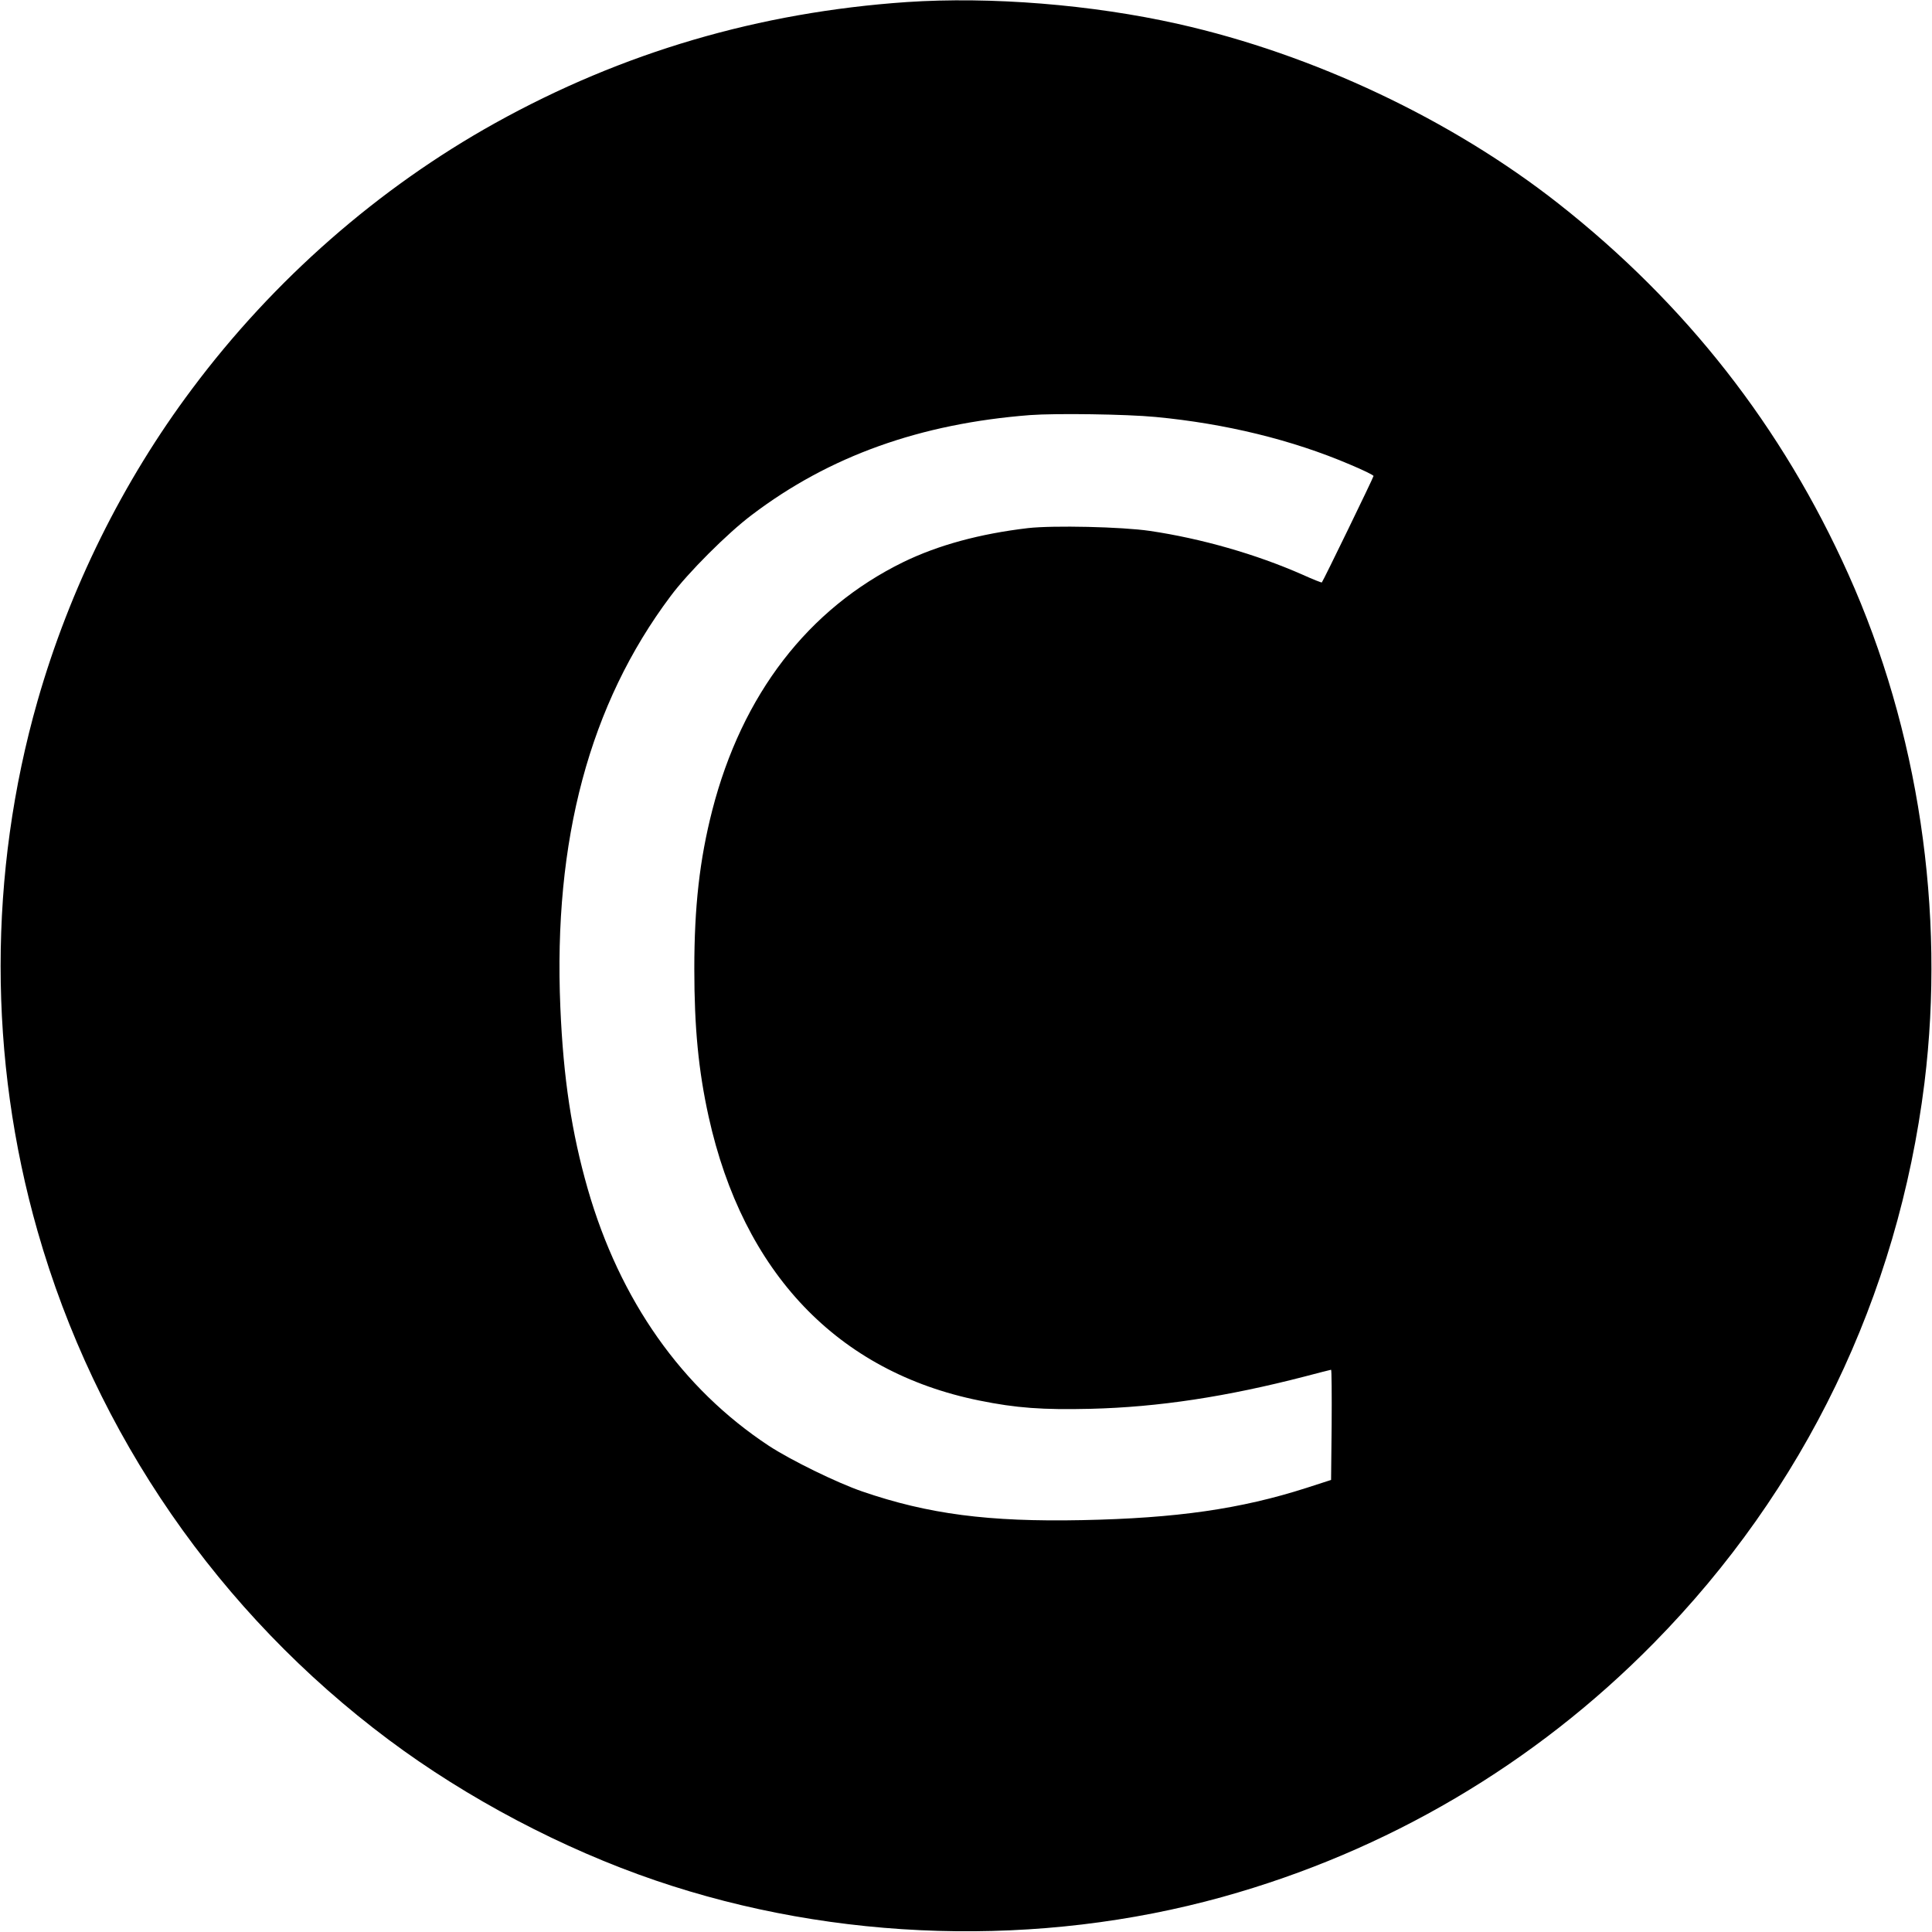<?xml version="1.0" standalone="no"?>
<!DOCTYPE svg PUBLIC "-//W3C//DTD SVG 20010904//EN"
 "http://www.w3.org/TR/2001/REC-SVG-20010904/DTD/svg10.dtd">
<svg version="1.0" xmlns="http://www.w3.org/2000/svg"
 width="1024pt" height="1024pt" viewBox="0 0 1024 1024"
 preserveAspectRatio="xMidYMid meet">
<g transform="translate(0,1024) scale(0.1,-0.1)"
fill="#000000" stroke="none">
<path d="M4805 10229 c-782 -54 -1505 -266 -2180 -641 -619 -344 -1175 -831
-1606 -1408 -369 -492 -650 -1061 -820 -1655 -261 -914 -261 -1896 0 -2810
307 -1076 962 -2024 1861 -2696 416 -311 922 -578 1415 -746 956 -326 2034
-357 3005 -87 871 242 1654 703 2286 1346 798 811 1293 1837 1434 2968 112
909 -32 1871 -404 2698 -350 780 -861 1432 -1536 1963 -566 445 -1298 791
-2015 952 -458 103 -994 146 -1440 116z m1320 -2199 c370 -35 723 -121 1030
-252 69 -29 125 -56 125 -61 0 -7 -267 -557 -274 -564 -1 -2 -47 16 -102 41
-247 109 -538 192 -809 232 -149 22 -512 30 -646 15 -255 -30 -476 -90 -661
-180 -505 -247 -855 -702 -1013 -1316 -67 -262 -95 -510 -95 -840 0 -311 22
-540 76 -784 183 -827 684 -1352 1434 -1504 196 -40 337 -50 590 -44 361 9
721 64 1138 172 72 19 134 35 137 35 3 0 4 -131 3 -292 l-3 -292 -130 -42
c-349 -112 -689 -161 -1190 -171 -496 -10 -816 32 -1165 152 -134 46 -379 166
-495 242 -461 304 -790 771 -960 1362 -85 297 -129 585 -145 961 -38 887 155
1608 584 2180 91 123 303 335 431 431 411 312 893 484 1475 529 135 10 508 5
665 -10z"/>
</g>
</svg>
